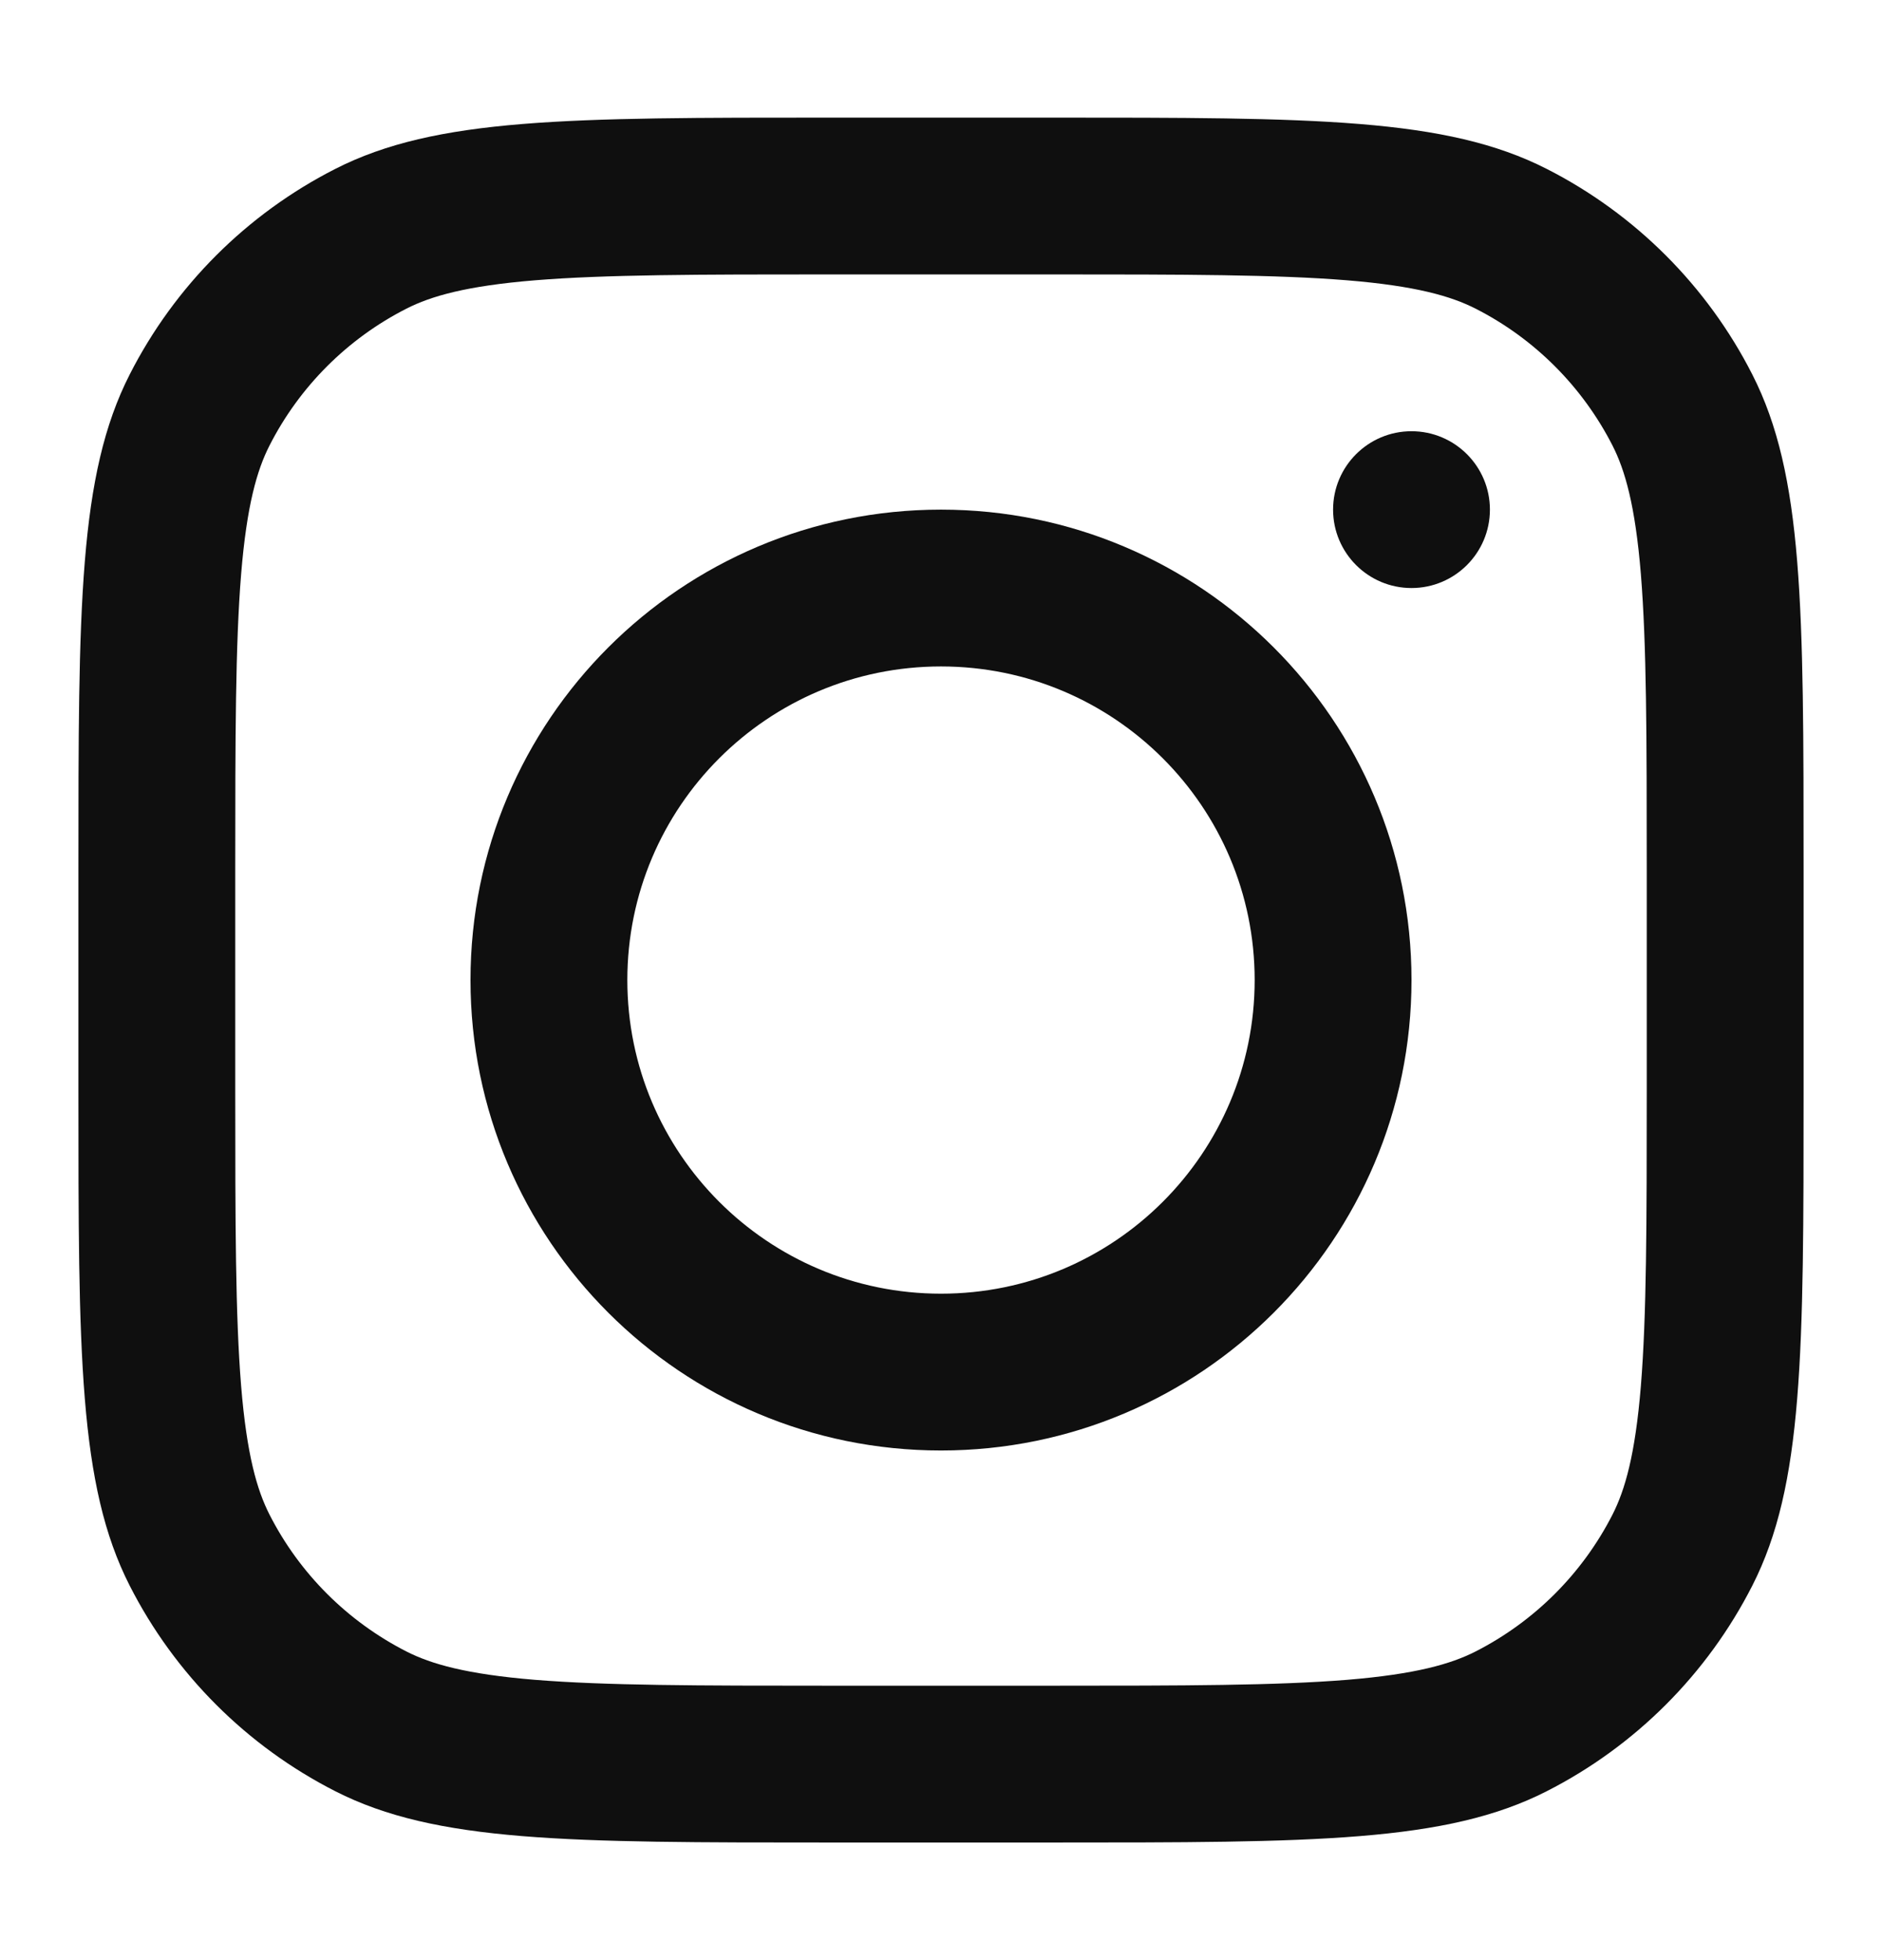 <svg width="24" height="25" viewBox="0 0 24 25" fill="none" xmlns="http://www.w3.org/2000/svg">
<path fill-rule="evenodd" clip-rule="evenodd" d="M12 18.5C15.314 18.5 18 15.814 18 12.5C18 9.186 15.314 6.5 12 6.5C8.686 6.5 6 9.186 6 12.5C6 15.814 8.686 18.5 12 18.5ZM12 16.5C14.209 16.5 16 14.709 16 12.5C16 10.291 14.209 8.5 12 8.5C9.791 8.5 8 10.291 8 12.5C8 14.709 9.791 16.5 12 16.5Z" fill="#0F0F0F"/>
<path d="M18 5.5C17.448 5.5 17 5.948 17 6.5C17 7.052 17.448 7.5 18 7.5C18.552 7.5 19 7.052 19 6.5C19 5.948 18.552 5.5 18 5.5Z" fill="#0F0F0F"/>
<path fill-rule="evenodd" clip-rule="evenodd" d="M1.654 4.776C1 6.06 1 7.74 1 11.1V13.9C1 17.26 1 18.941 1.654 20.224C2.229 21.353 3.147 22.271 4.276 22.846C5.56 23.5 7.24 23.5 10.6 23.5H13.4C16.76 23.5 18.441 23.5 19.724 22.846C20.853 22.271 21.771 21.353 22.346 20.224C23 18.941 23 17.26 23 13.9V11.1C23 7.74 23 6.06 22.346 4.776C21.771 3.647 20.853 2.729 19.724 2.154C18.441 1.5 16.76 1.5 13.4 1.5H10.6C7.24 1.5 5.56 1.5 4.276 2.154C3.147 2.729 2.229 3.647 1.654 4.776ZM13.4 3.5H10.6C8.887 3.5 7.722 3.502 6.822 3.575C5.945 3.647 5.497 3.777 5.184 3.936C4.431 4.319 3.819 4.931 3.436 5.684C3.277 5.997 3.147 6.445 3.075 7.322C3.002 8.222 3 9.387 3 11.1V13.9C3 15.613 3.002 16.778 3.075 17.678C3.147 18.555 3.277 19.003 3.436 19.316C3.819 20.069 4.431 20.68 5.184 21.064C5.497 21.223 5.945 21.353 6.822 21.425C7.722 21.498 8.887 21.5 10.6 21.5H13.4C15.113 21.5 16.278 21.498 17.178 21.425C18.055 21.353 18.503 21.223 18.816 21.064C19.569 20.68 20.18 20.069 20.564 19.316C20.723 19.003 20.853 18.555 20.925 17.678C20.998 16.778 21 15.613 21 13.9V11.1C21 9.387 20.998 8.222 20.925 7.322C20.853 6.445 20.723 5.997 20.564 5.684C20.18 4.931 19.569 4.319 18.816 3.936C18.503 3.777 18.055 3.647 17.178 3.575C16.278 3.502 15.113 3.5 13.4 3.5Z" fill="#0F0F0F"/>
</svg>
